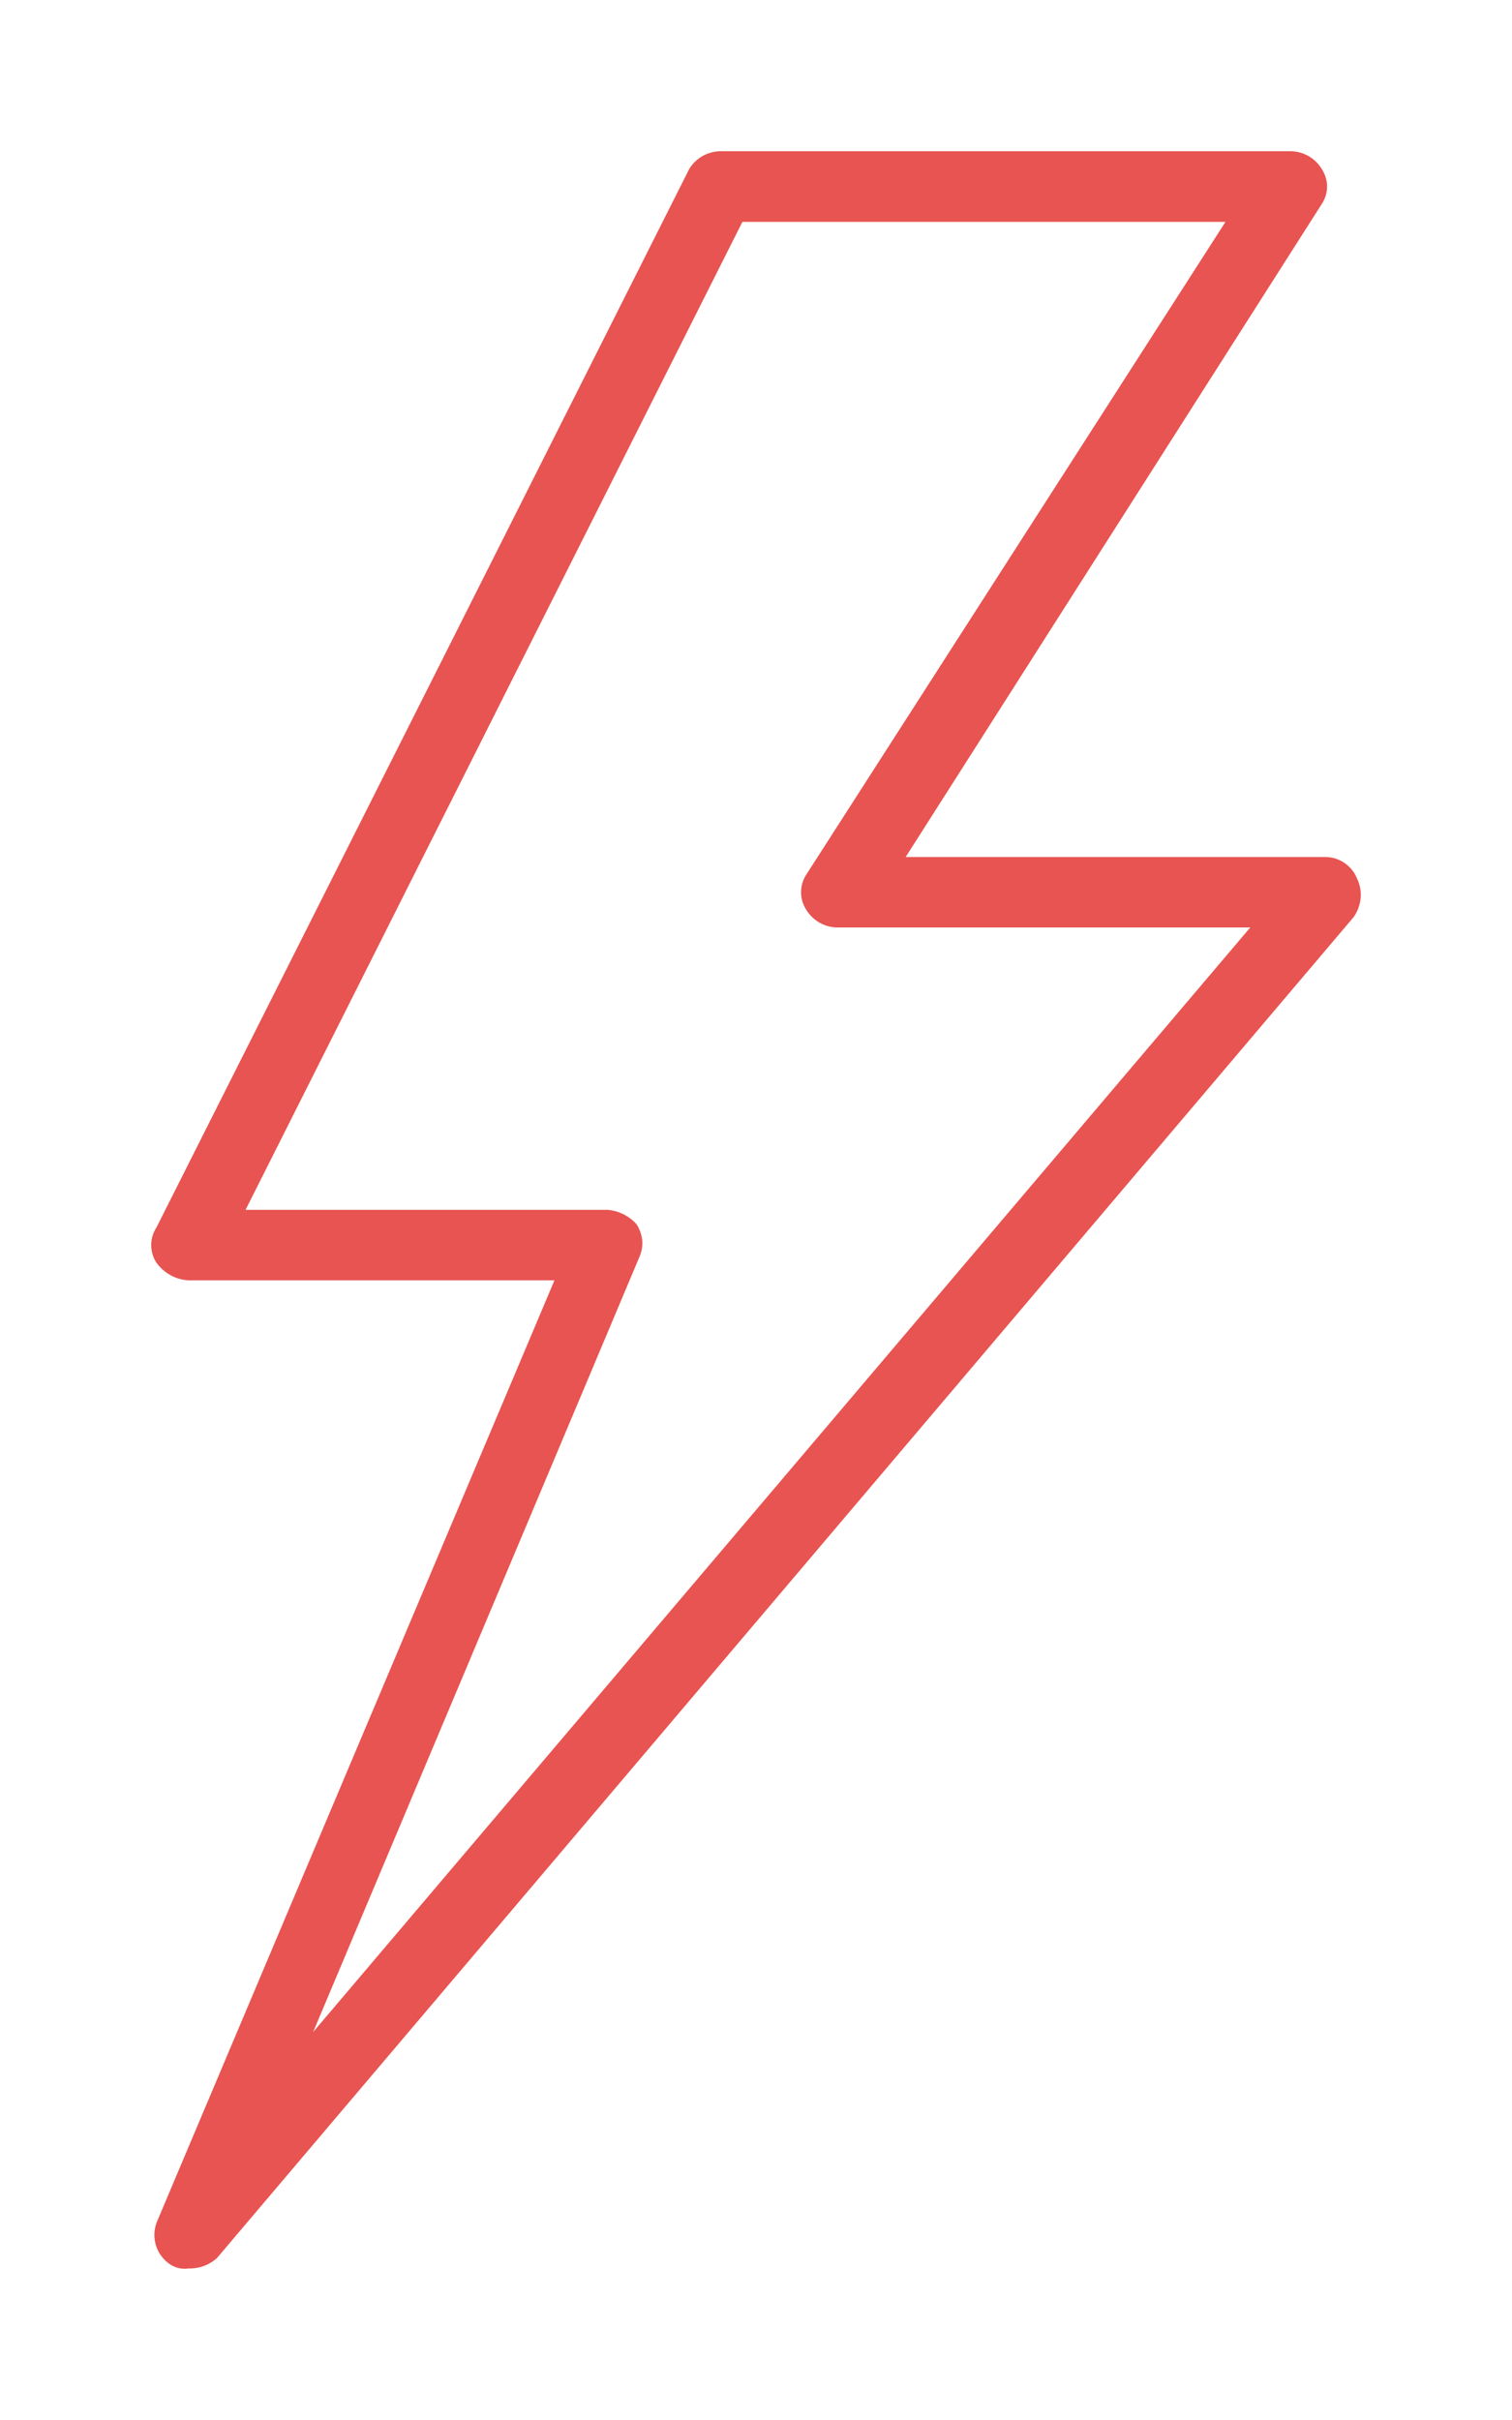 <svg width="10" height="16" viewBox="0 0 10 16" fill="none" xmlns="http://www.w3.org/2000/svg">
<path d="M8.974 5.806C8.957 5.764 8.927 5.729 8.89 5.704C8.852 5.679 8.808 5.666 8.762 5.666H5.99L8.741 1.35C8.764 1.315 8.777 1.275 8.777 1.233C8.777 1.192 8.764 1.151 8.741 1.116C8.719 1.08 8.688 1.051 8.651 1.03C8.614 1.01 8.572 0.999 8.53 1H4.771C4.728 0.999 4.687 1.01 4.649 1.03C4.612 1.051 4.581 1.08 4.559 1.116L1.035 8.115C1.012 8.15 1 8.191 1 8.232C1 8.274 1.012 8.314 1.035 8.349C1.06 8.383 1.091 8.411 1.128 8.431C1.164 8.451 1.205 8.463 1.247 8.465H3.667L1.036 14.694C1.017 14.745 1.016 14.8 1.033 14.851C1.05 14.902 1.085 14.946 1.131 14.975C1.166 14.996 1.207 15.004 1.248 14.998C1.317 15 1.385 14.975 1.436 14.928L8.953 6.063C8.979 6.026 8.995 5.982 8.999 5.937C9.003 5.892 8.994 5.846 8.974 5.806ZM2.071 13.435L4.232 8.303C4.246 8.269 4.251 8.231 4.247 8.195C4.242 8.158 4.229 8.123 4.209 8.093C4.16 8.039 4.093 8.006 4.021 7.999H1.624L4.91 1.467H8.105L5.333 5.782C5.31 5.817 5.298 5.858 5.298 5.899C5.298 5.941 5.31 5.981 5.333 6.016C5.355 6.052 5.386 6.081 5.423 6.102C5.46 6.122 5.502 6.133 5.544 6.132H8.269L2.071 13.435Z" fill="#E85451"/>
</svg>
